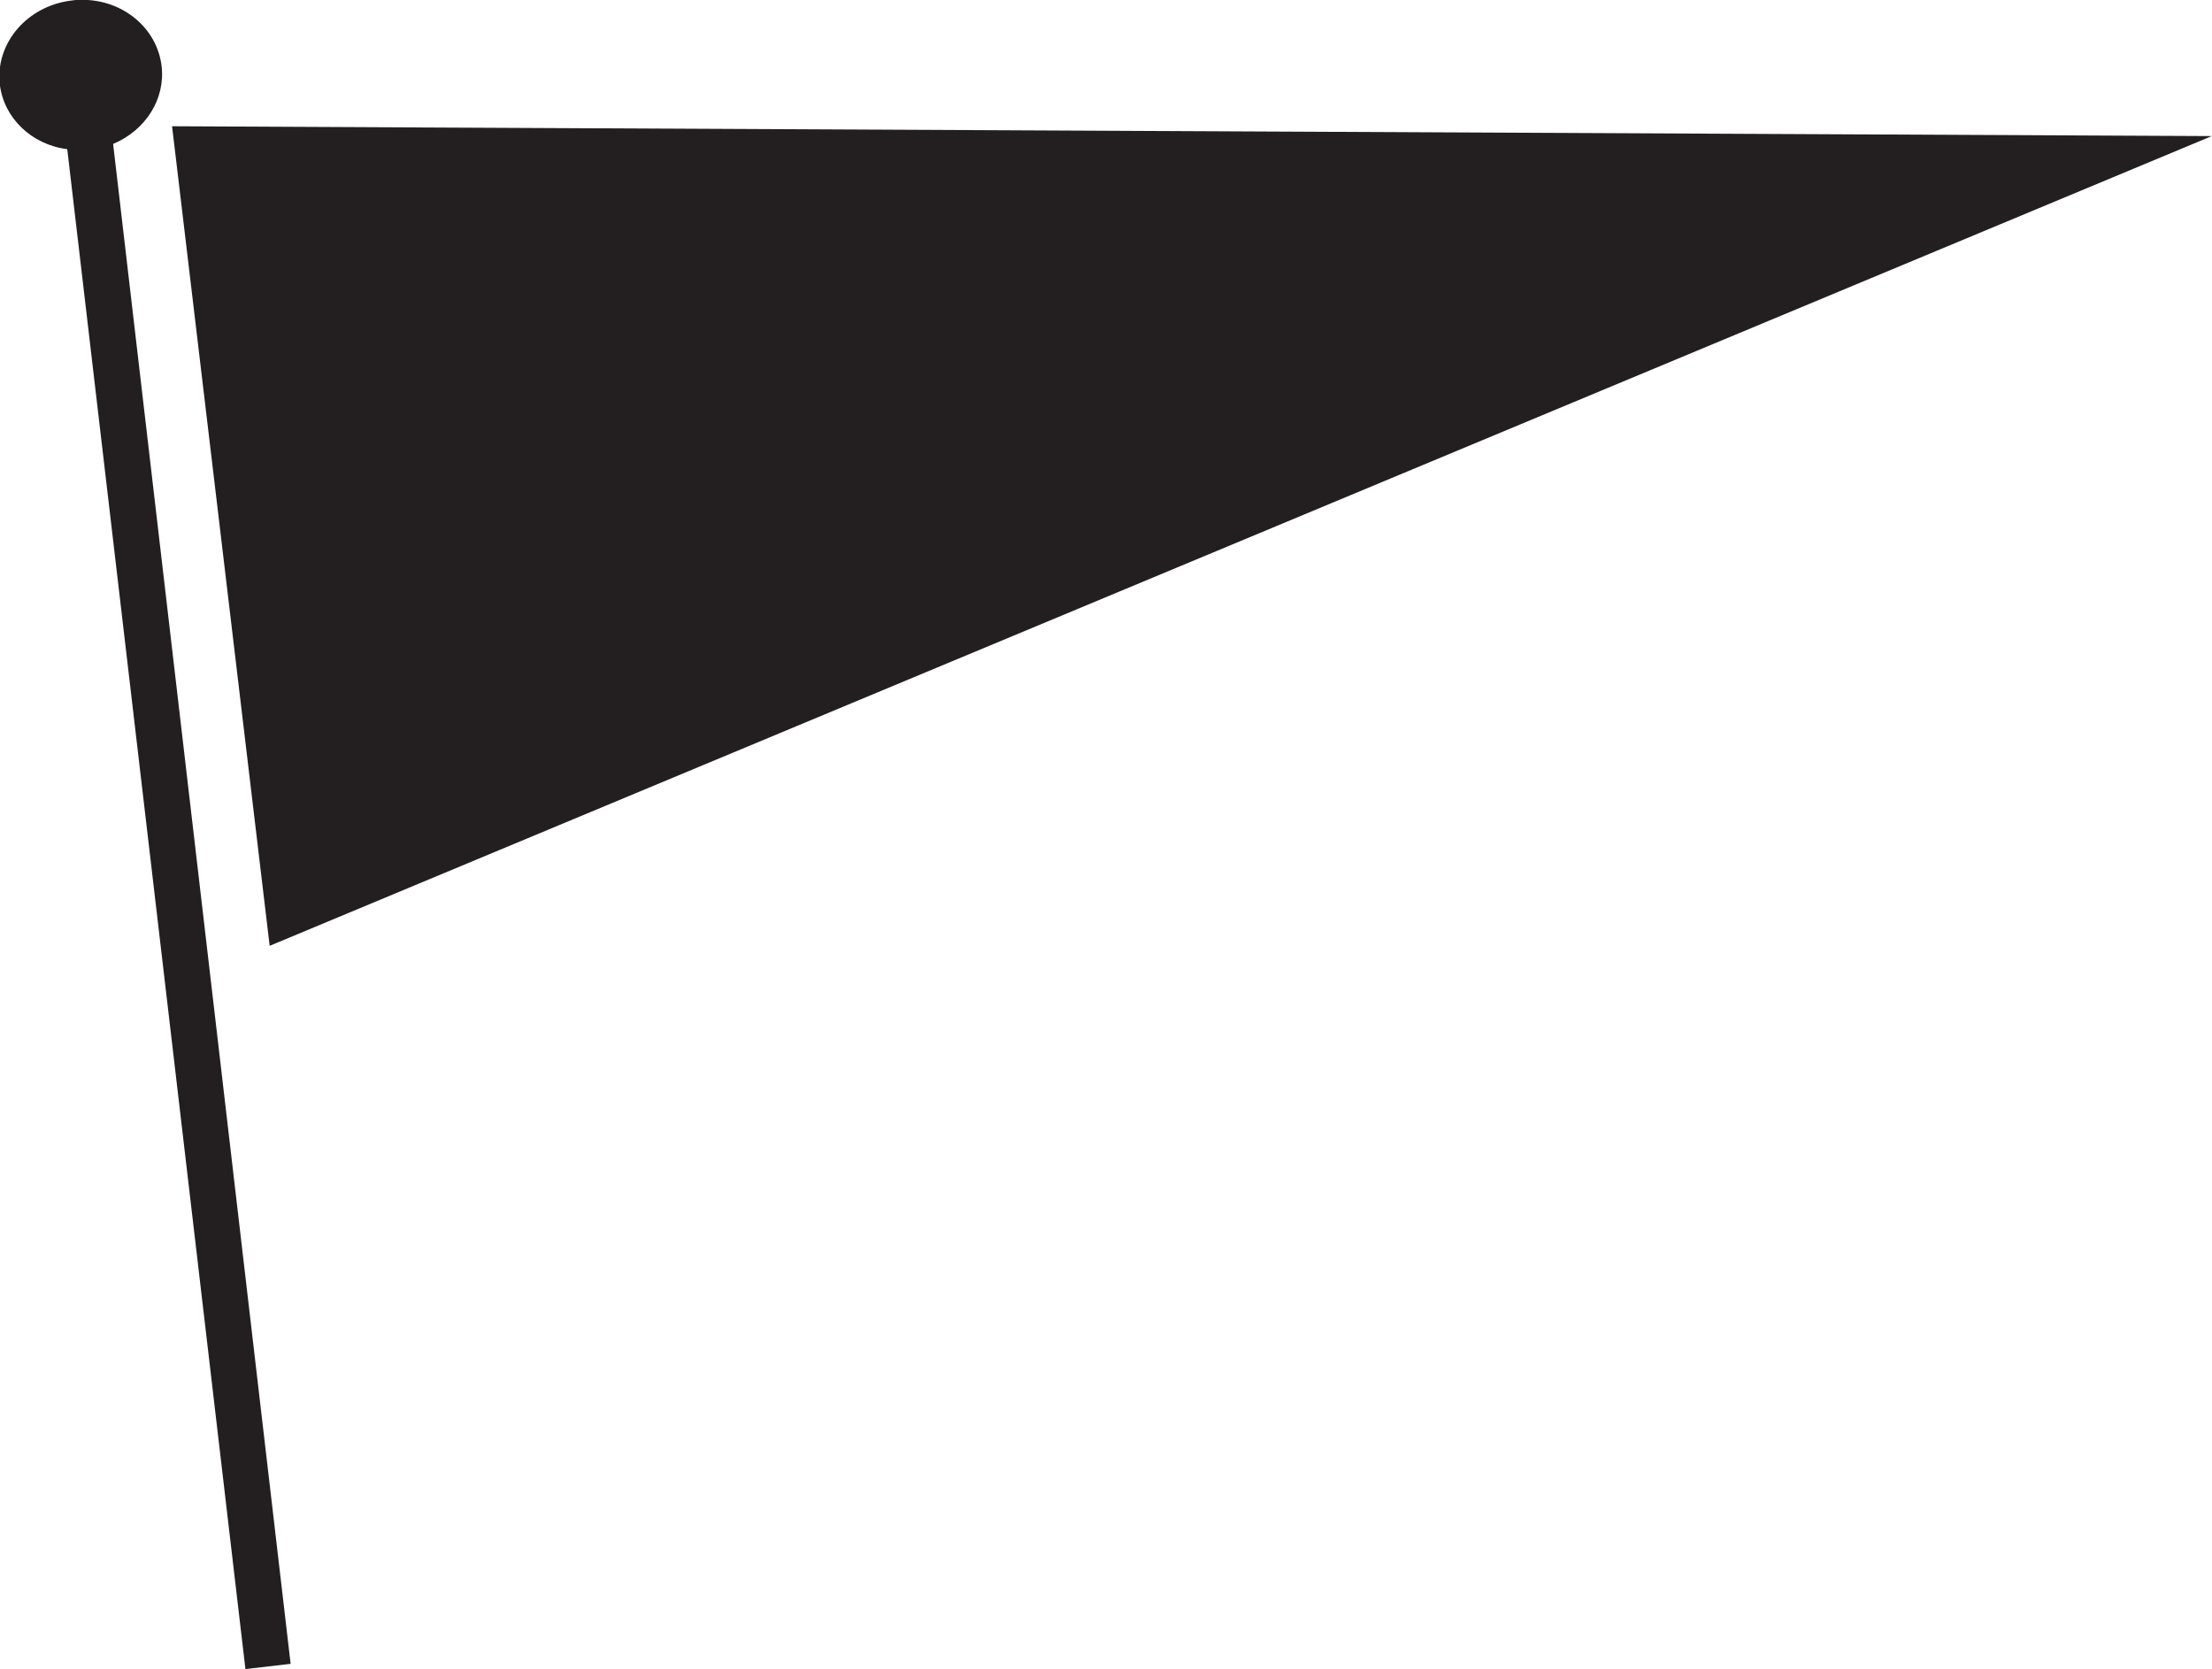 <?xml version="1.0" encoding="utf-8"?>
<!-- Generator: Adobe Illustrator 24.3.0, SVG Export Plug-In . SVG Version: 6.00 Build 0)  -->
<svg version="1.1"
	 id="svg920" inkscape:version="1.0 (4035a4fb49, 2020-05-01)" sodipodi:docname="Nickelodeon 1984 Flag 6.svg" xmlns:cc="http://creativecommons.org/ns#" xmlns:dc="http://purl.org/dc/elements/1.1/" xmlns:inkscape="http://www.inkscape.org/namespaces/inkscape" xmlns:rdf="http://www.w3.org/1999/02/22-rdf-syntax-ns#" xmlns:sodipodi="http://sodipodi.sourceforge.net/DTD/sodipodi-0.dtd" xmlns:svg="http://www.w3.org/2000/svg"
	 xmlns="http://www.w3.org/2000/svg" xmlns:xlink="http://www.w3.org/1999/xlink" x="0px" y="0px" viewBox="0 0 337.7 254.8"
	 style="enable-background:new 0 0 337.7 254.8;" xml:space="preserve">
<style type="text/css">
	.st0{fill:#231F20;}
</style>
<sodipodi:namedview  bordercolor="#666666" borderopacity="1.0" id="base" inkscape:current-layer="layer1" inkscape:cx="228.44882" inkscape:cy="183.9915" inkscape:document-rotation="0" inkscape:document-units="mm" inkscape:pageopacity="0.0" inkscape:pageshadow="2" inkscape:window-height="1001" inkscape:window-maximized="1" inkscape:window-width="1920" inkscape:window-x="-9" inkscape:window-y="-9" inkscape:zoom="2.0615764" pagecolor="#ffffff" showgrid="false">
	</sodipodi:namedview>
<g id="layer1" transform="translate(-59.131,-95.228)" inkscape:groupmode="layer" inkscape:label="Layer 1">
	<g id="g1567">
		<path id="path1497" sodipodi:nodetypes="scccccccscccc" class="st0" d="M71.7,95.2c-0.5,0-1,0-1.6,0.1c-6.8,0.8-11.7,6.5-11,12.8
			c0.6,5.1,4.8,9.2,10.3,9.9l27.2,232l6.9-0.8L76.4,117.2c5-2.1,8-6.9,7.4-11.9C83.1,99.5,77.9,95.2,71.7,95.2z M85.4,114.5
			l14.9,125.1L396.8,116L85.4,114.5z"/>
	</g>
</g>
</svg>

